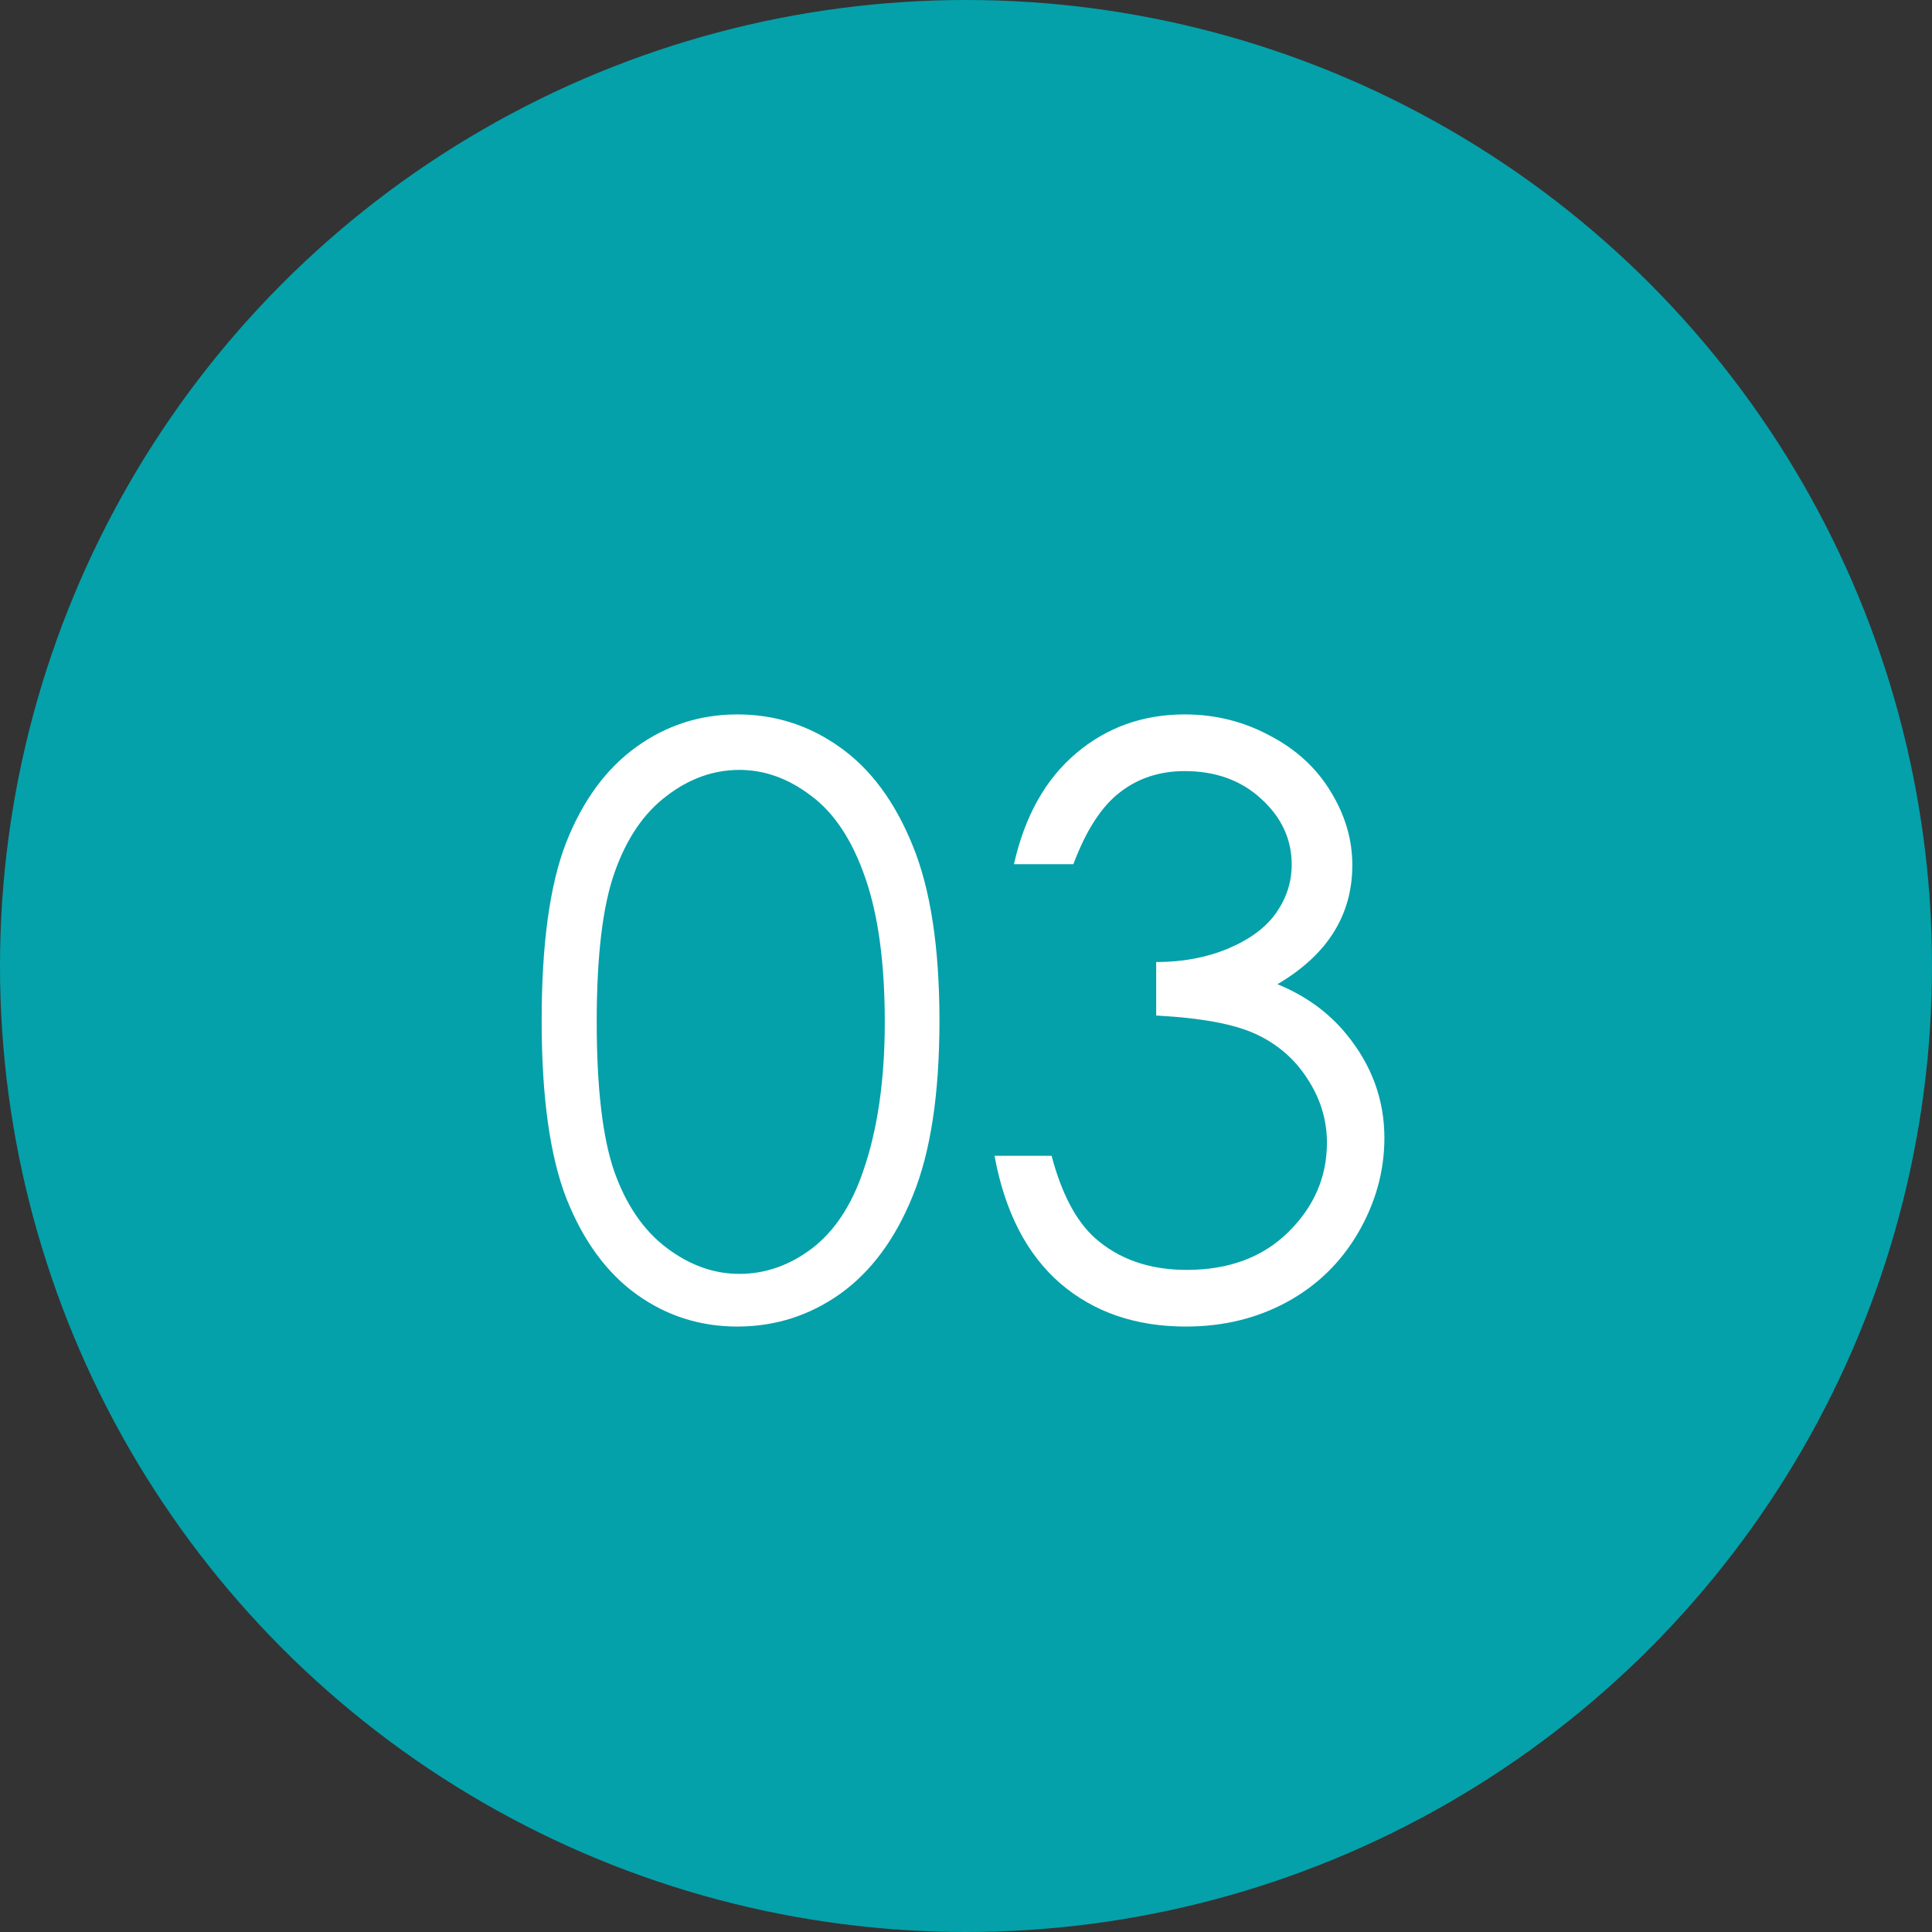 <svg width="50" height="50" viewBox="0 0 50 50" fill="none" xmlns="http://www.w3.org/2000/svg">
<rect x="0" y="0" width="50" height="50" fill="#333333" stroke="none"/>
<circle cx="25" cy="25" r="25" fill="#04A1AA"/>
<path d="M14.018 26.416C14.018 24.426 14.23 22.888 14.654 21.801C15.084 20.714 15.689 19.891 16.469 19.33C17.248 18.77 18.12 18.489 19.083 18.489C20.061 18.489 20.946 18.773 21.739 19.34C22.532 19.901 23.158 20.745 23.616 21.873C24.081 23.001 24.313 24.515 24.313 26.416C24.313 28.309 24.084 29.816 23.626 30.938C23.175 32.059 22.549 32.906 21.75 33.48C20.95 34.048 20.061 34.331 19.083 34.331C18.12 34.331 17.251 34.055 16.479 33.501C15.707 32.947 15.101 32.123 14.664 31.03C14.233 29.929 14.018 28.391 14.018 26.416ZM15.443 26.446C15.443 28.148 15.594 29.437 15.895 30.312C16.202 31.18 16.653 31.84 17.248 32.291C17.843 32.742 18.472 32.968 19.135 32.968C19.805 32.968 20.43 32.749 21.011 32.312C21.592 31.867 22.033 31.204 22.334 30.322C22.71 29.249 22.898 27.957 22.898 26.446C22.898 24.929 22.73 23.688 22.395 22.724C22.061 21.753 21.596 21.046 21.001 20.602C20.413 20.15 19.791 19.925 19.135 19.925C18.465 19.925 17.836 20.15 17.248 20.602C16.66 21.046 16.212 21.706 15.905 22.581C15.597 23.449 15.443 24.737 15.443 26.446ZM27.779 22.365H26.241C26.521 21.121 27.058 20.164 27.851 19.494C28.643 18.824 29.58 18.489 30.66 18.489C31.446 18.489 32.178 18.67 32.854 19.033C33.538 19.388 34.064 19.87 34.434 20.479C34.809 21.087 34.998 21.723 34.998 22.386C34.998 23.685 34.352 24.713 33.059 25.472C33.784 25.766 34.379 26.197 34.844 26.764C35.5 27.564 35.828 28.459 35.828 29.451C35.828 30.305 35.602 31.122 35.151 31.901C34.7 32.674 34.085 33.272 33.306 33.696C32.526 34.12 31.655 34.331 30.691 34.331C29.392 34.331 28.308 33.959 27.44 33.214C26.572 32.462 26.005 31.361 25.738 29.912H27.215C27.475 30.89 27.847 31.597 28.332 32.035C28.954 32.588 29.747 32.865 30.711 32.865C31.805 32.865 32.684 32.537 33.347 31.881C34.01 31.225 34.341 30.456 34.341 29.574C34.341 28.986 34.174 28.436 33.839 27.923C33.511 27.41 33.066 27.024 32.506 26.764C31.952 26.504 31.091 26.344 29.922 26.282V24.898C30.612 24.898 31.241 24.778 31.808 24.539C32.376 24.293 32.786 23.982 33.039 23.606C33.299 23.23 33.429 22.82 33.429 22.375C33.429 21.719 33.166 21.152 32.639 20.673C32.12 20.195 31.46 19.956 30.66 19.956C30.011 19.956 29.45 20.14 28.979 20.509C28.507 20.872 28.107 21.49 27.779 22.365Z" fill="white"/>
</svg>
